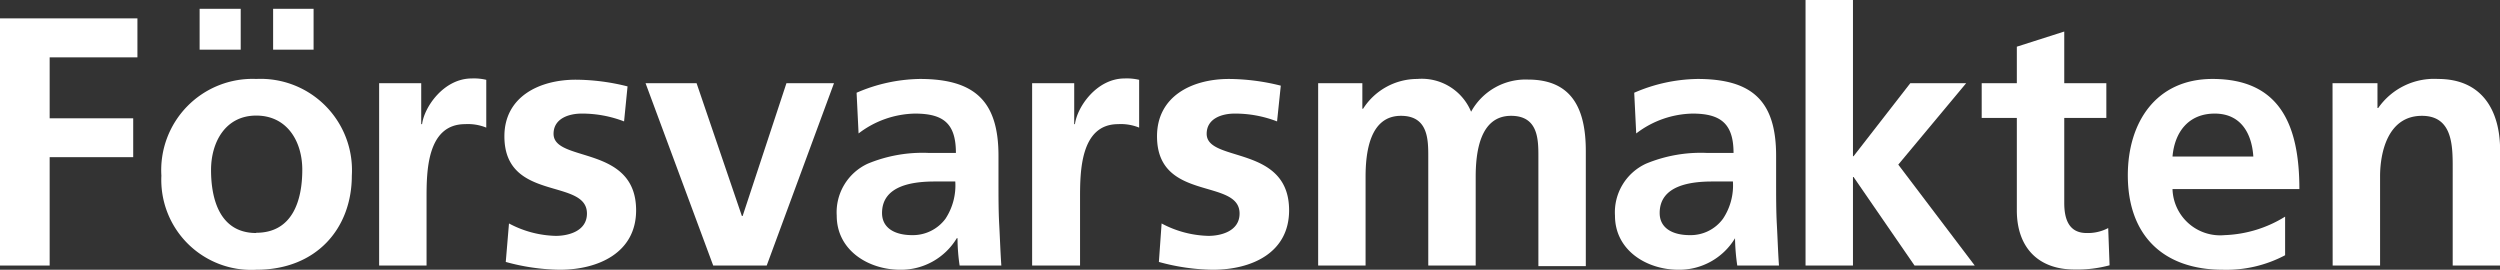 <svg xmlns="http://www.w3.org/2000/svg" viewBox="0 0 201.38 21.73">
    <rect x="0" y="0" width="201.38" height="21.73" fill="#333333" stroke="none"/>
    <g id="Kalustokuvasto">
         <path fill="#fff"  d="M0,1.48H11.07V4.62H4V9.53h6.73v3.13H4v8.73H0Z"/>
         <path fill="#fff"  d="M20.64,6.36a7.36,7.36,0,0,1,7.7,7.79c0,4.22-2.82,7.58-7.7,7.58A7.25,7.25,0,0,1,13,14.15,7.35,7.35,0,0,1,20.64,6.36ZM16.08,4V.71h3.31V4Zm4.56,14.75c2.94,0,3.71-2.63,3.71-5.08,0-2.25-1.2-4.36-3.71-4.36S17,11.49,17,13.69C17,16.11,17.74,18.77,20.64,18.77ZM25.26.71V4H22V.71Z"/>
         <path fill="#fff"  d="M30.54,6.7h3.39V10H34c.17-1.37,1.74-3.68,4-3.68a4.33,4.33,0,0,1,1.17.11v3.85A3.93,3.93,0,0,0,37.47,10c-3.11,0-3.11,3.88-3.11,6v5.39H30.54Z"/>
         <path fill="#fff"  d="M50.27,9.78a9.38,9.38,0,0,0-3.42-.63c-1,0-2.26.38-2.26,1.63,0,2.34,6.65.86,6.65,6.16,0,3.42-3.05,4.79-6.16,4.79a17.18,17.18,0,0,1-4.34-.63L41,18a8.38,8.38,0,0,0,3.77,1c1,0,2.51-.37,2.51-1.8,0-2.88-6.65-.91-6.65-6.22,0-3.16,2.77-4.56,5.76-4.56a17.32,17.32,0,0,1,4.16.54Z"/>
         <path fill="#fff"  d="M52,6.7h4.11l3.65,10.7h.06L63.35,6.7h3.83L61.76,21.39H57.45Z"/>
         <path fill="#fff"  d="M69,7.47a13.21,13.21,0,0,1,5.1-1.11c4.48,0,6.33,1.85,6.33,6.19v1.88c0,1.48,0,2.6.06,3.68s.09,2.14.17,3.28H77.3a15.19,15.19,0,0,1-.17-2.2h-.06a5.25,5.25,0,0,1-4.54,2.54c-2.59,0-5.13-1.57-5.13-4.36a4.31,4.31,0,0,1,2.51-4.19,11.52,11.52,0,0,1,4.93-.86H77c0-2.37-1-3.17-3.3-3.17a7.68,7.68,0,0,0-4.54,1.6Zm4.47,11.47a3.27,3.27,0,0,0,2.69-1.32,4.89,4.89,0,0,0,.79-3H75.3c-1.71,0-4.25.29-4.25,2.54C71.05,18.39,72.11,18.94,73.47,18.94Z"/>
         <path fill="#fff"  d="M83.14,6.7h3.39V10h.06c.17-1.37,1.74-3.68,4-3.68a4.33,4.33,0,0,1,1.17.11v3.85A3.9,3.9,0,0,0,90.07,10C87,10,87,13.89,87,16v5.39H83.14Z"/>
         <path fill="#fff"  d="M102.87,9.78a9.34,9.34,0,0,0-3.42-.63c-1,0-2.25.38-2.25,1.63,0,2.34,6.64.86,6.64,6.16,0,3.42-3,4.79-6.16,4.79a17.1,17.1,0,0,1-4.33-.63L93.57,18a8.41,8.41,0,0,0,3.77,1c1,0,2.51-.37,2.51-1.8,0-2.88-6.65-.91-6.65-6.22C93.2,7.76,96,6.36,99,6.36a17.49,17.49,0,0,1,4.17.54Z"/>
         <path fill="#fff"  d="M106.18,6.7h3.56V8.76h.06a5.18,5.18,0,0,1,4.36-2.4A4.3,4.3,0,0,1,118.5,9a5,5,0,0,1,4.59-2.59c3.62,0,4.65,2.48,4.65,5.76v9.27h-3.82V12.63c0-1.37,0-3.3-2.2-3.3-2.54,0-2.85,3-2.85,4.93v7.13h-3.82V12.63c0-1.37,0-3.3-2.2-3.3-2.54,0-2.85,3-2.85,4.93v7.13h-3.82Z"/>
         <path fill="#fff"  d="M131.64,7.47a13.21,13.21,0,0,1,5.1-1.11c4.48,0,6.33,1.85,6.33,6.19v1.88c0,1.48,0,2.6.06,3.68s.09,2.14.17,3.28h-3.36a17,17,0,0,1-.18-2.2h0a5.25,5.25,0,0,1-4.54,2.54c-2.59,0-5.13-1.57-5.13-4.36a4.31,4.31,0,0,1,2.51-4.19,11.52,11.52,0,0,1,4.93-.86h2.11c0-2.37-1.05-3.17-3.3-3.17a7.68,7.68,0,0,0-4.54,1.6Zm4.47,11.47a3.23,3.23,0,0,0,2.68-1.32,4.83,4.83,0,0,0,.8-3h-1.65c-1.71,0-4.25.29-4.25,2.54C133.69,18.39,134.75,18.94,136.11,18.94Z"/>
         <path fill="#fff"  d="M145.44,0h3.82V12.58h.05l4.57-5.88h4.5l-5.47,6.56,6.16,8.13h-4.85l-4.91-7.13h-.05v7.13h-3.82Z"/>
         <path fill="#fff"  d="M162.46,9.5h-2.83V6.7h2.83V3.76l3.82-1.22V6.7h3.39V9.5h-3.39v6.84c0,1.26.34,2.43,1.8,2.43a3.5,3.5,0,0,0,1.74-.4l.11,3a10,10,0,0,1-2.82.34c-3,0-4.65-1.85-4.65-4.76Z"/>
         <path fill="#fff"  d="M184.07,20.56a10.09,10.09,0,0,1-5,1.17c-4.84,0-7.67-2.79-7.67-7.61,0-4.25,2.26-7.76,6.82-7.76,5.45,0,7,3.74,7,8.87H175a3.84,3.84,0,0,0,4.2,3.71,9.87,9.87,0,0,0,4.87-1.49Zm-2.56-7.95c-.12-1.86-1-3.46-3.11-3.46s-3.23,1.49-3.4,3.46Z"/>
         <path fill="#fff"  d="M187.89,6.7h3.62v2h.06a5.49,5.49,0,0,1,4.82-2.34c3.48,0,5,2.45,5,5.76v9.27h-3.82V13.55c0-1.8,0-4.22-2.48-4.22-2.77,0-3.37,3-3.37,4.87v7.19h-3.82Z"/>
    </g>
</svg>